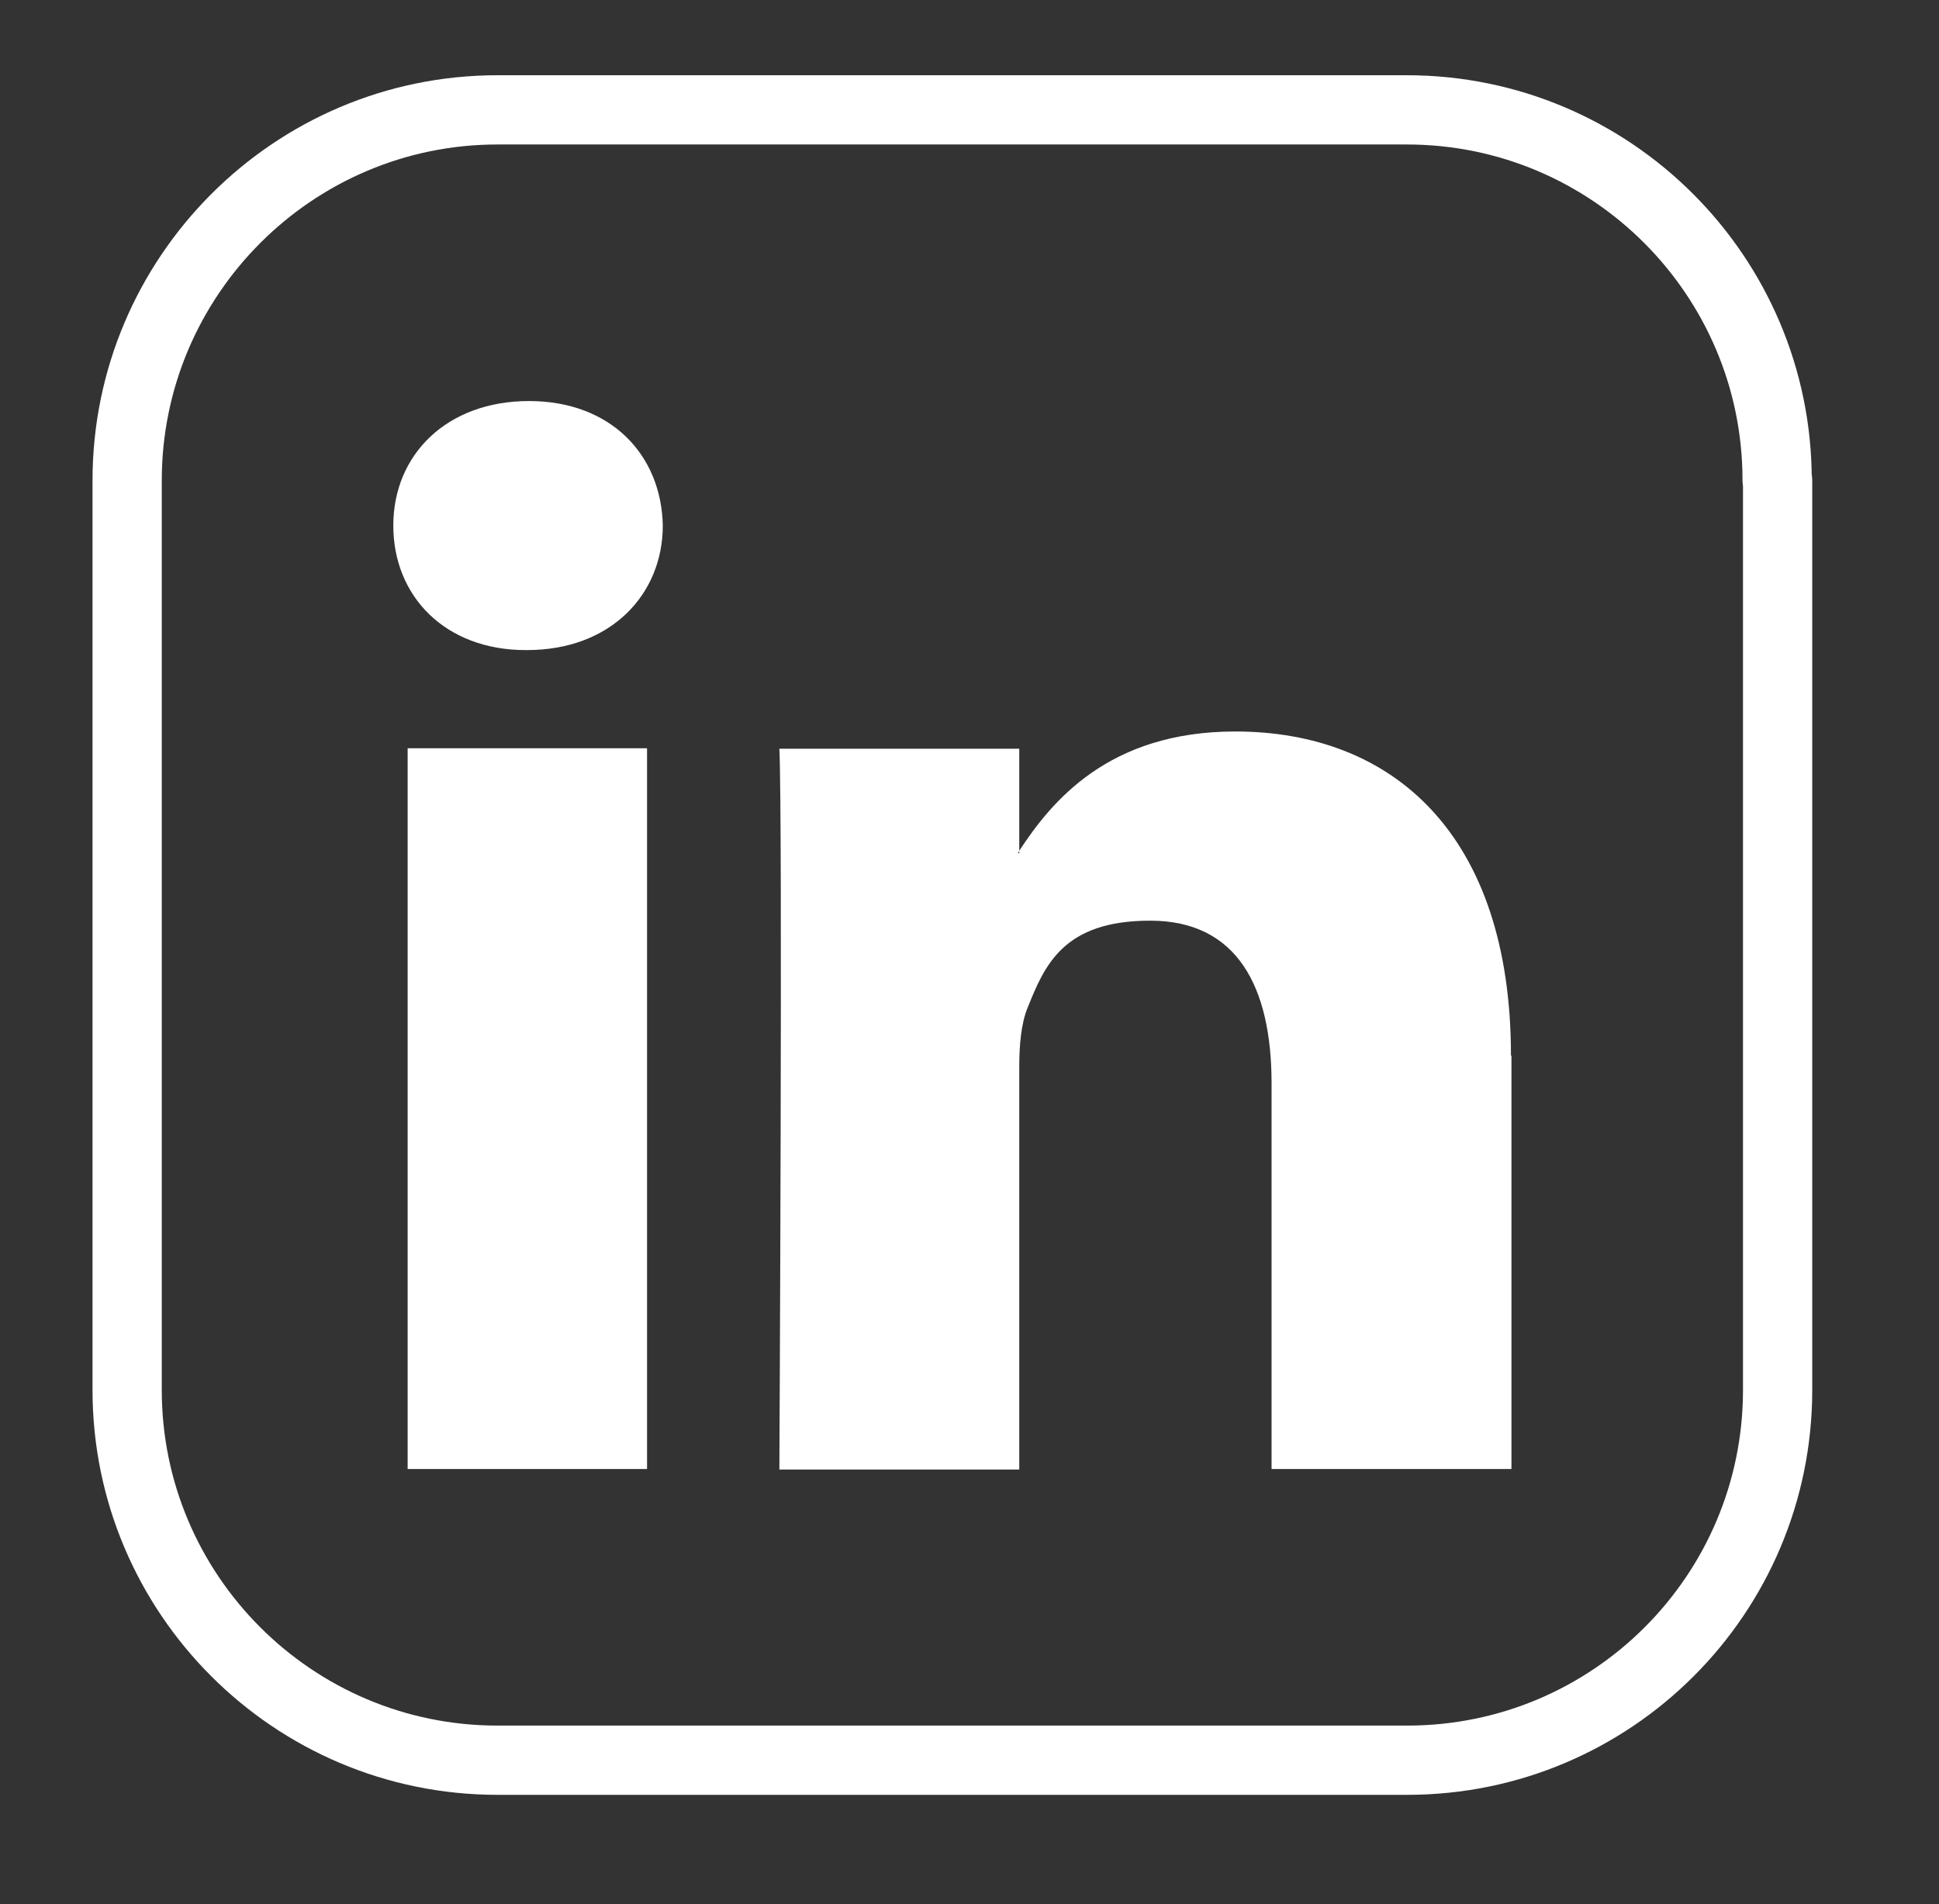 <svg xmlns="http://www.w3.org/2000/svg" width="56" height="55" viewBox="0 0 56 55" fill="none">
  <rect x="0" y="0" width="56" height="55" fill="#333333" stroke="none"/>
  <path
    d="M51.339 13.879V40.147C51.339 46.053 46.55 50.839 40.643 50.839H14.367C8.461 50.839 3.672 46.039 3.672 40.147V13.879C3.672 7.973 8.475 3.173 14.367 3.173H40.63C46.536 3.173 51.325 7.973 51.325 13.865L51.339 13.879Z"
    stroke="white" stroke-width="2" stroke-linejoin="round" />
  <path
    d="M43.652 30.492V42.429H36.724V31.294C36.724 28.5 35.73 26.591 33.219 26.591C30.707 26.591 30.169 27.878 29.672 29.122C29.492 29.565 29.437 30.188 29.437 30.81V42.443H22.509C22.509 42.443 22.606 23.576 22.509 21.625H29.437V24.572C29.437 24.599 29.41 24.613 29.396 24.641H29.437V24.572C30.362 23.161 32.004 21.127 35.675 21.127C40.229 21.127 43.638 24.101 43.638 30.492H43.652ZM15.278 11.583C12.904 11.583 11.359 13.132 11.359 15.179C11.359 17.227 12.863 18.776 15.181 18.776H15.223C17.638 18.776 19.142 17.171 19.142 15.179C19.101 13.132 17.638 11.583 15.278 11.583ZM11.773 42.429H18.687V21.611H11.773V42.429Z"
    fill="white" />
</svg>
